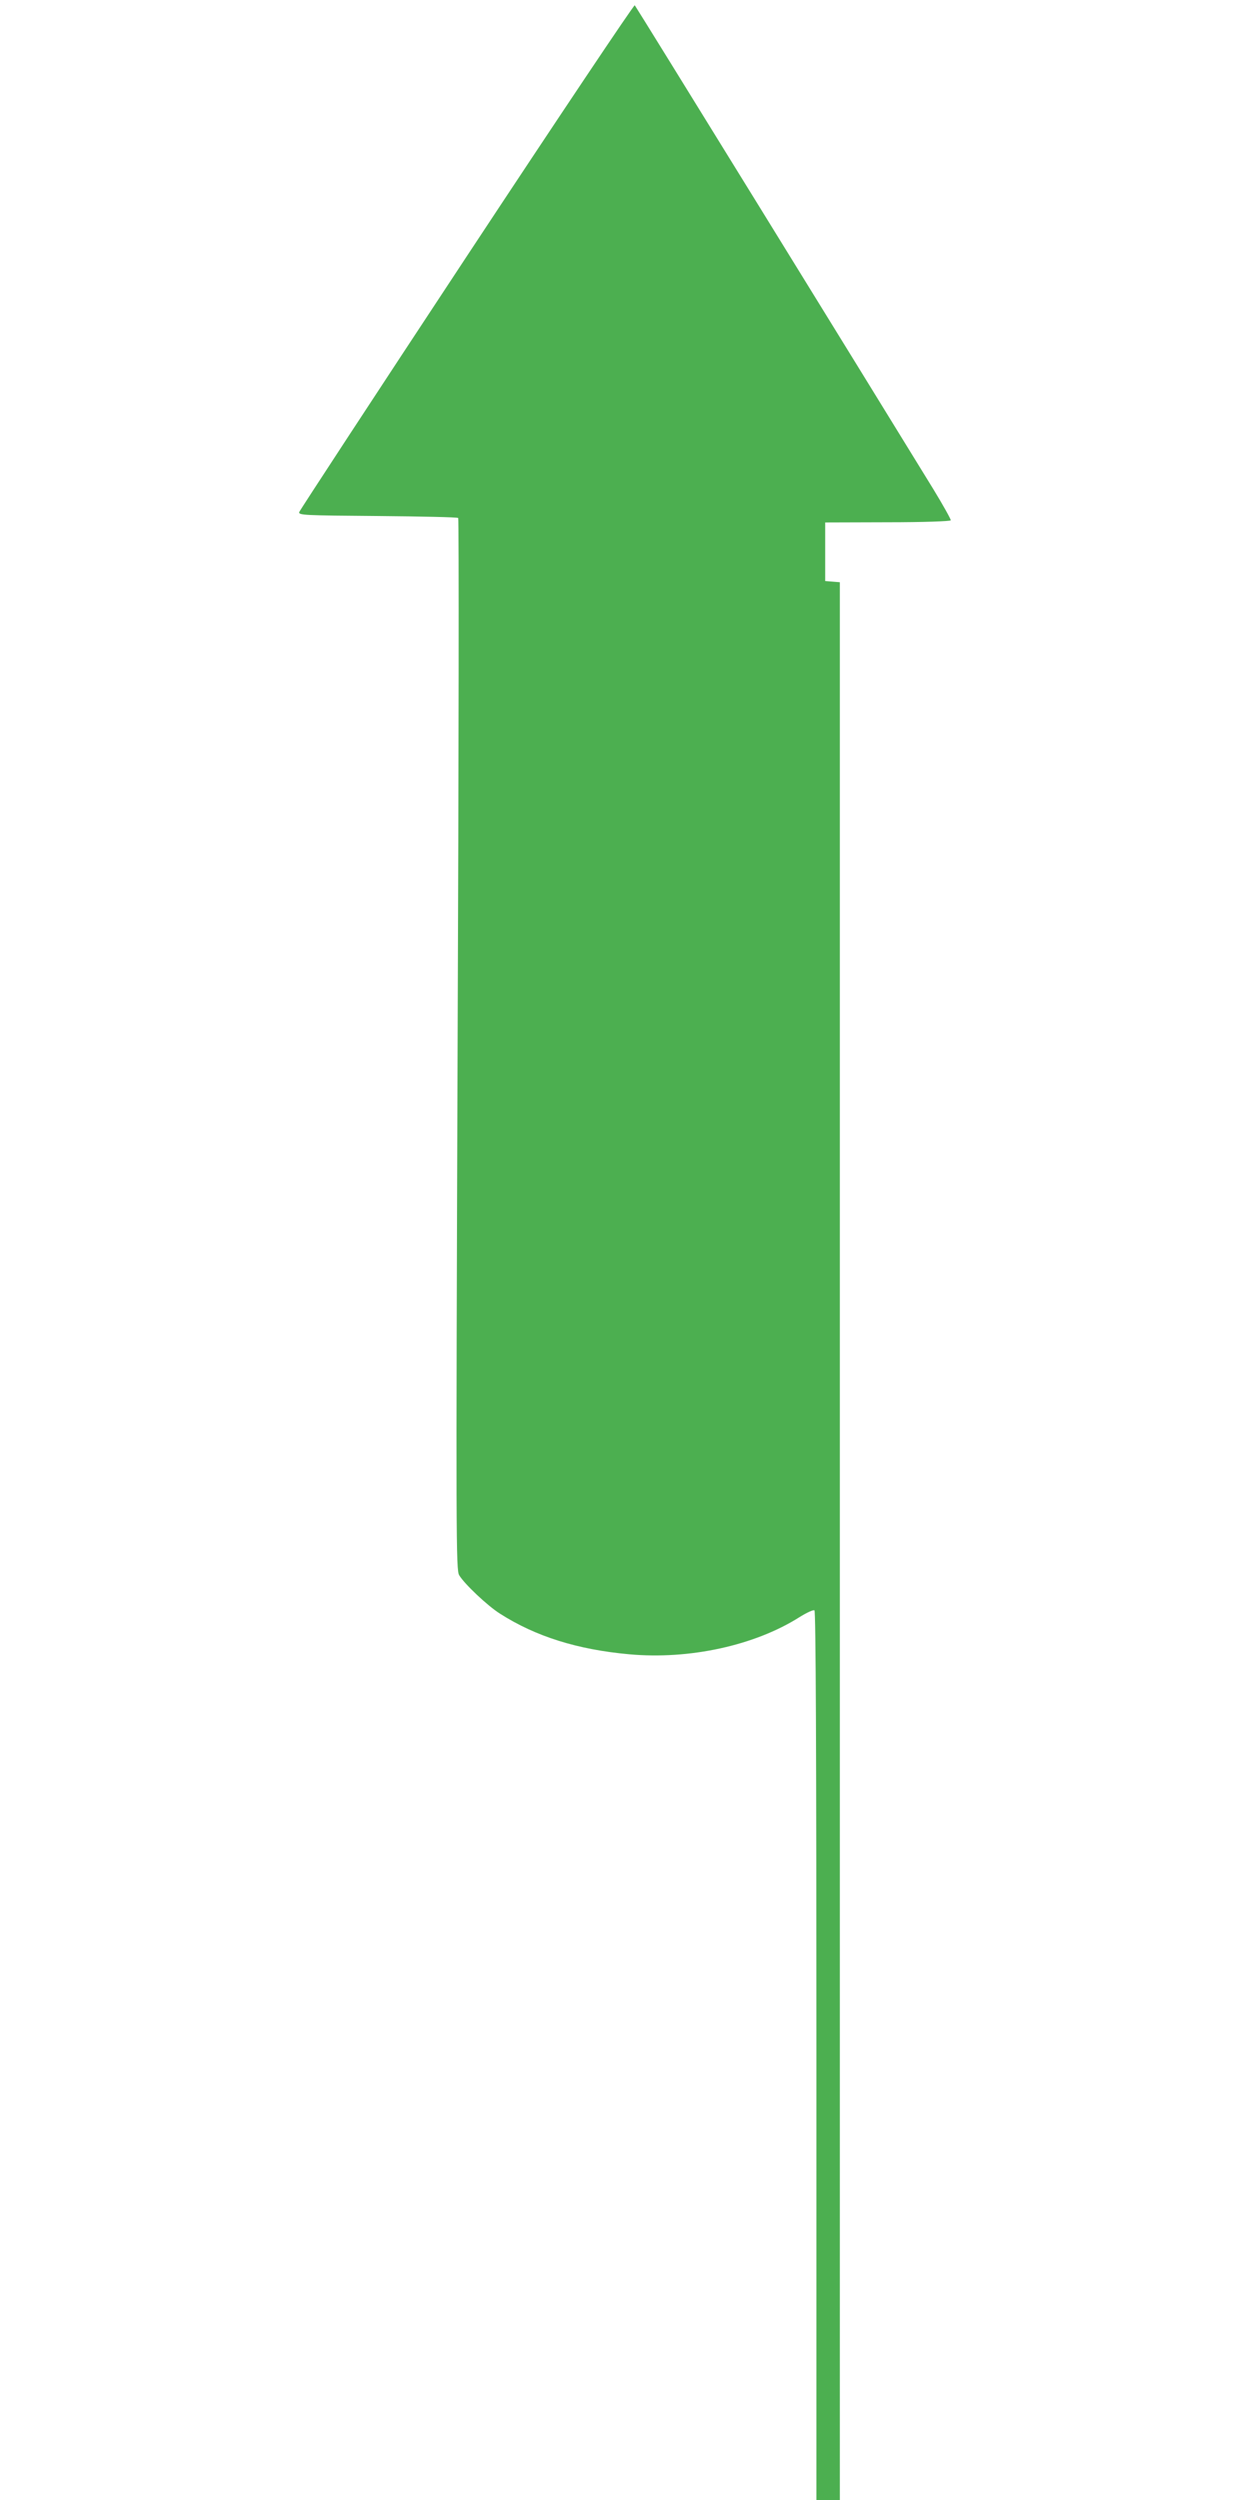 <?xml version="1.0" standalone="no"?>
<!DOCTYPE svg PUBLIC "-//W3C//DTD SVG 20010904//EN"
 "http://www.w3.org/TR/2001/REC-SVG-20010904/DTD/svg10.dtd">
<svg version="1.0" xmlns="http://www.w3.org/2000/svg"
 width="640pt" height="1280pt" viewBox="0 0 640 1280"
 preserveAspectRatio="xMidYMid meet">
<g transform="translate(0,1280) scale(0.1,-0.1)"
fill="#4caf50" stroke="none">
<path d="M2390 11488 c-469 -711 -855 -1301 -858 -1310 -4 -16 26 -17 401 -20
223 -2 409 -6 413 -10 4 -4 3 -1217 -3 -2695 -9 -2554 -8 -2690 8 -2718 26
-44 144 -156 209 -197 183 -117 397 -184 662 -208 308 -28 642 45 871 190 37
23 71 39 77 35 7 -4 10 -739 10 -2281 l0 -2274 60 0 60 0 0 4909 0 4910 -37 3
-38 3 0 150 0 150 320 1 c183 0 321 5 323 10 1 5 -39 77 -89 159 -353 575
-1523 2472 -1529 2478 -4 4 -391 -574 -860 -1285z"/>
</g>
</svg>

